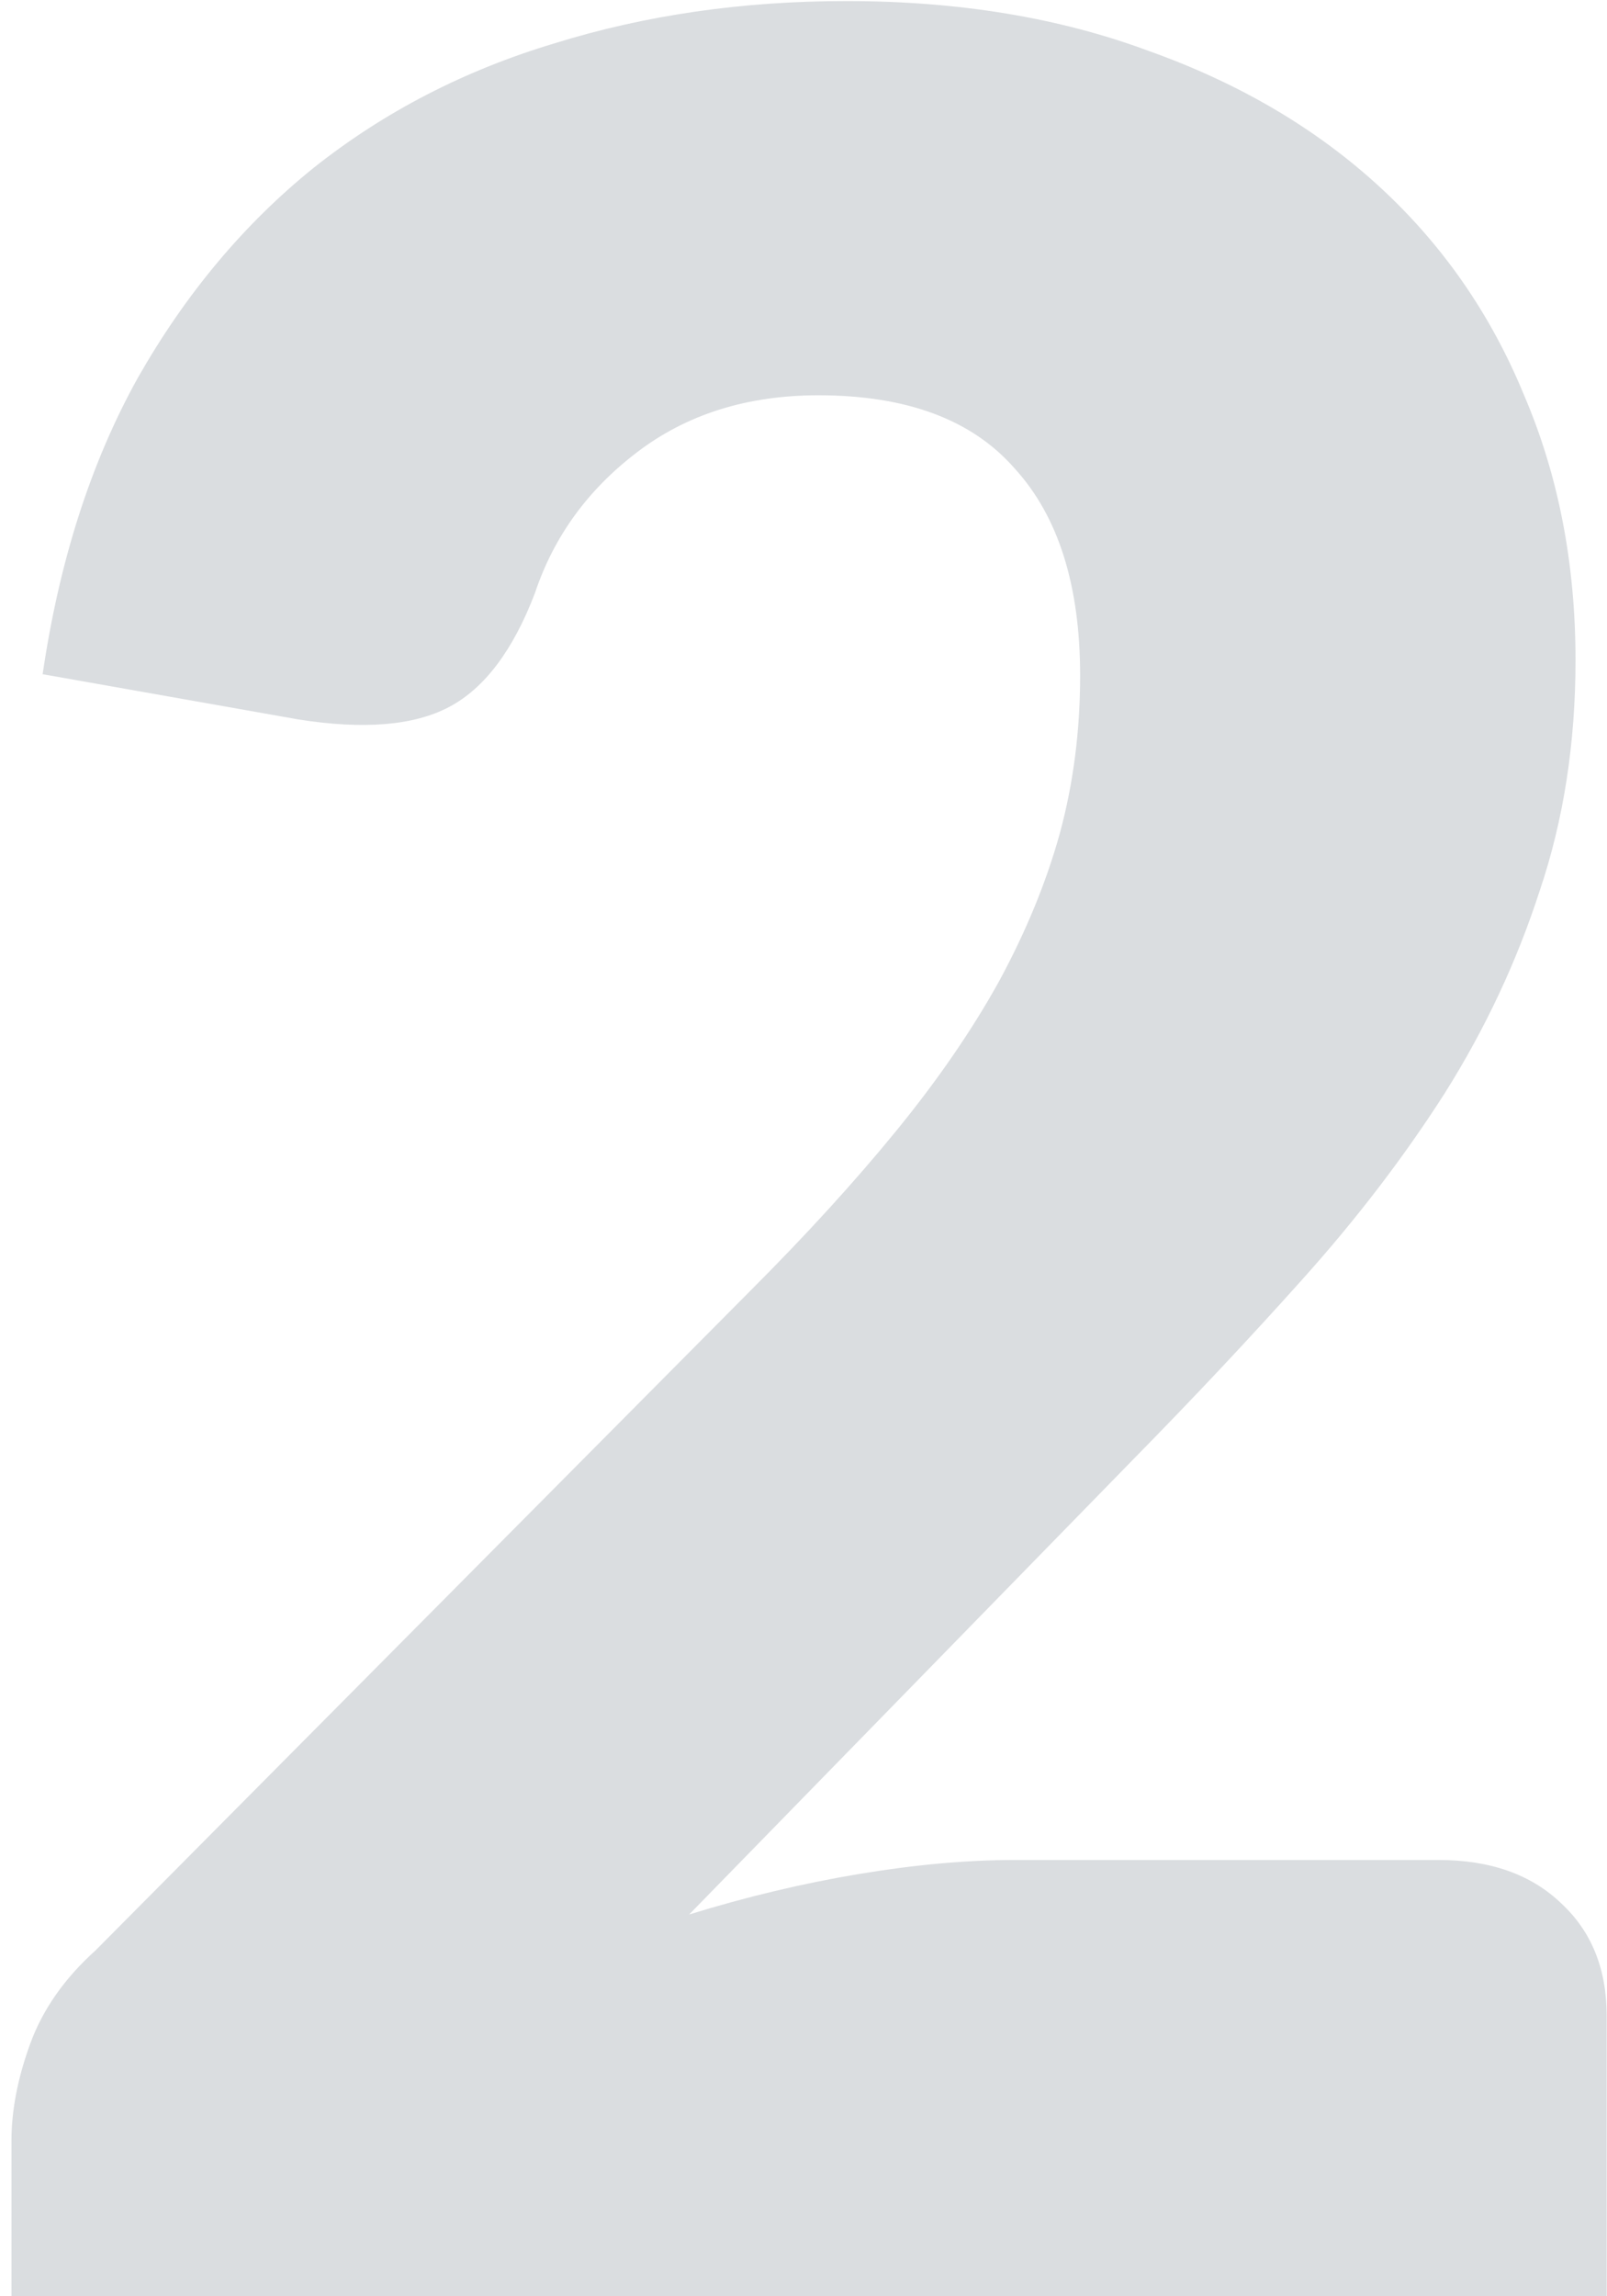 <svg width="98" height="140" viewBox="0 0 98 140" fill="none" xmlns="http://www.w3.org/2000/svg">
<path opacity="0.147" d="M87.72 113.4C90.887 113.4 93.388 114.287 95.225 116.06C97.062 117.77 97.98 120.05 97.98 122.9V140H0.7V130.5C0.7 128.663 1.08 126.7 1.84 124.61C2.6 122.52 3.93 120.62 5.83 118.91L45.73 78.725C49.15 75.305 52.127 72.043 54.66 68.94C57.193 65.837 59.283 62.797 60.93 59.82C62.577 56.78 63.812 53.772 64.635 50.795C65.458 47.755 65.87 44.557 65.87 41.2C65.87 35.69 64.54 31.478 61.88 28.565C59.283 25.588 55.293 24.1 49.91 24.1C45.54 24.1 41.835 25.272 38.795 27.615C35.818 29.895 33.76 32.745 32.62 36.165C31.29 39.648 29.548 41.96 27.395 43.1C25.242 44.24 22.17 44.493 18.18 43.86L2.6 41.105C3.613 34.202 5.545 28.185 8.395 23.055C11.308 17.925 14.887 13.65 19.13 10.23C23.437 6.81 28.345 4.277 33.855 2.63C39.365 0.92 45.287 0.065 51.62 0.065C58.46 0.065 64.603 1.078 70.05 3.105C75.56 5.068 80.247 7.823 84.11 11.37C87.973 14.917 90.918 19.16 92.945 24.1C95.035 28.977 96.08 34.36 96.08 40.25C96.08 45.317 95.352 50.003 93.895 54.31C92.502 58.617 90.57 62.733 88.1 66.66C85.63 70.523 82.748 74.292 79.455 77.965C76.225 81.575 72.773 85.248 69.1 88.985L42.025 116.725C45.508 115.648 48.96 114.825 52.38 114.255C55.8 113.685 58.967 113.4 61.88 113.4H87.72Z" fill="#061B2B"/>
</svg>
